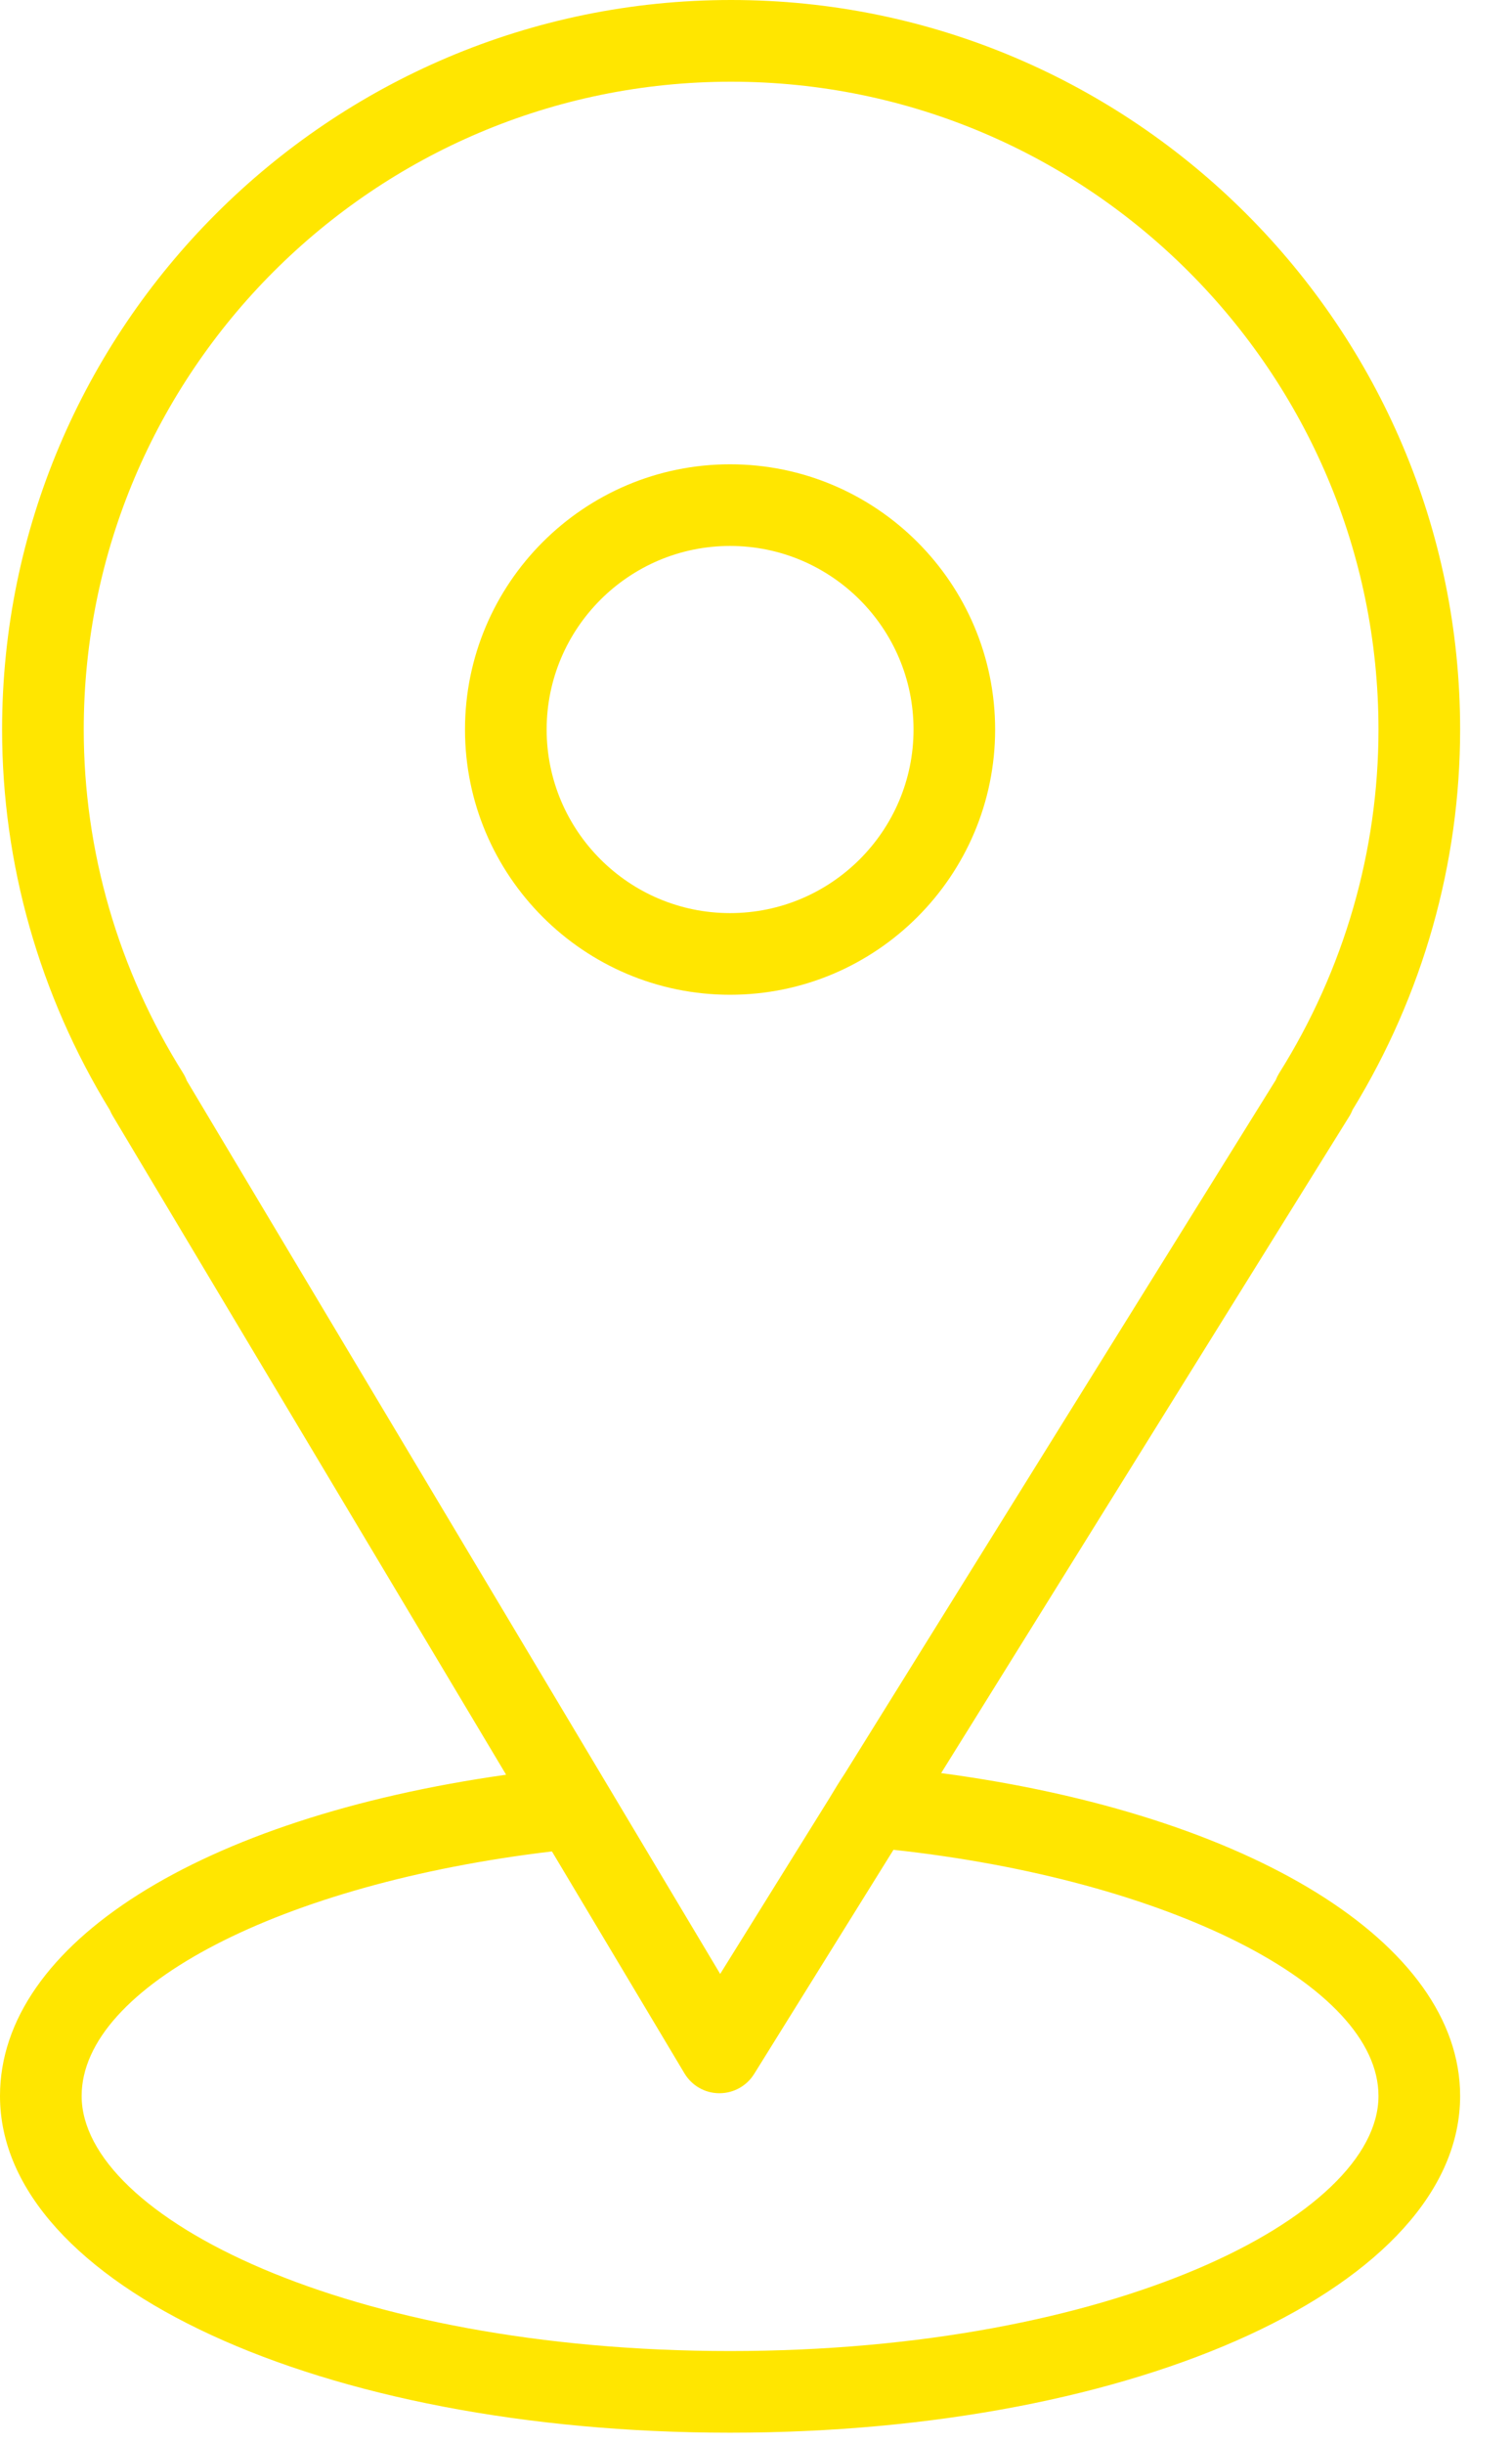 <?xml version="1.0" encoding="UTF-8"?> <svg xmlns="http://www.w3.org/2000/svg" width="26" height="42" viewBox="0 0 26 42" fill="none"> <path d="M16.184 30.467L23.2 19.186C23.223 19.15 23.242 19.112 23.257 19.072C24.468 17.096 25.108 14.839 25.108 12.536C25.108 5.623 19.485 0 12.572 0C5.66 0 0.036 5.623 0.036 12.536C0.036 14.84 0.677 17.098 1.889 19.075C1.903 19.109 1.92 19.143 1.94 19.176L8.703 30.495C3.453 31.237 0 33.396 0 36.015C0 39.26 5.514 41.801 12.554 41.801C19.593 41.801 25.108 39.26 25.108 36.015C25.108 33.384 21.494 31.177 16.184 30.467ZM3.15 18.442C2.031 16.663 1.44 14.62 1.44 12.536C1.44 6.397 6.434 1.404 12.572 1.404C18.711 1.404 23.704 6.397 23.704 12.536C23.704 14.621 23.113 16.663 21.995 18.442C21.972 18.48 21.953 18.519 21.937 18.559L14.526 30.476C14.414 30.646 14.392 30.685 14.256 30.909L12.384 33.918L3.212 18.569C3.196 18.525 3.175 18.483 3.15 18.442ZM12.554 40.398C5.983 40.398 1.404 38.088 1.404 36.015C1.404 34.134 4.853 32.362 9.491 31.813L11.77 35.627C11.896 35.837 12.121 35.967 12.366 35.968C12.368 35.968 12.37 35.968 12.372 35.968C12.615 35.968 12.84 35.843 12.968 35.637L15.364 31.785C20.076 32.296 23.704 34.113 23.704 36.015C23.704 38.088 19.125 40.398 12.554 40.398Z" fill="#FFE600"></path> <path d="M17.112 12.536C17.112 10.022 15.068 7.978 12.554 7.978C10.041 7.978 7.996 10.022 7.996 12.536C7.996 15.049 10.041 17.093 12.554 17.093C15.068 17.093 17.112 15.049 17.112 12.536ZM9.4 12.536C9.4 10.796 10.815 9.381 12.554 9.381C14.294 9.381 15.709 10.796 15.709 12.536C15.709 14.275 14.294 15.69 12.554 15.69C10.815 15.69 9.4 14.275 9.4 12.536Z" fill="#FFE600"></path> </svg> 